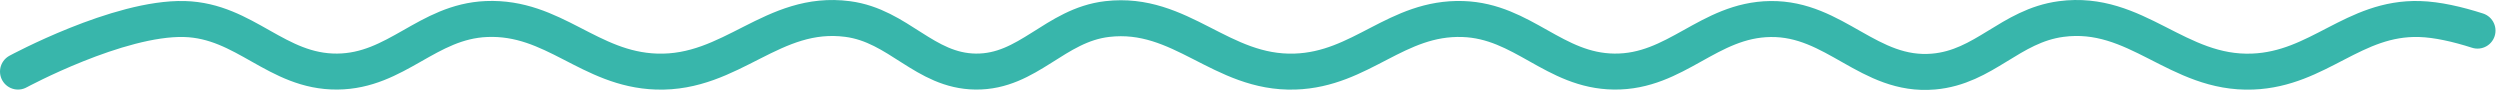 <?xml version="1.0" encoding="UTF-8"?> <svg xmlns="http://www.w3.org/2000/svg" width="278" height="10" viewBox="0 0 278 10" fill="none"> <path d="M2 7.959C2 7.959 13.182 1.914 20.515 2.116C27.259 2.302 30.755 8.012 37.5 7.959C44.095 7.907 47.5 2.391 54.093 2.116C61.576 1.803 65.516 7.709 73 7.959C81.391 8.239 85.889 1.017 94.261 2.116C99.941 2.861 102.806 7.899 108.5 7.959C114.344 8.021 117.299 2.79 123.131 2.116C131.357 1.165 135.76 8.224 144 7.959C151.393 7.722 155.279 1.87 162.672 2.116C169.356 2.338 172.815 7.888 179.5 7.959C186.396 8.032 189.981 2.208 196.877 2.116C204.06 2.02 207.825 8.575 215 7.959C220.673 7.473 223.535 2.868 229.2 2.116C237.587 1.002 242.094 8.292 250.5 7.959C257.847 7.668 261.706 1.903 269.054 2.116C271.019 2.173 273.282 2.695 275.5 3.405" stroke="#38B6AB" stroke-width="4" stroke-linecap="round"></path> </svg> 